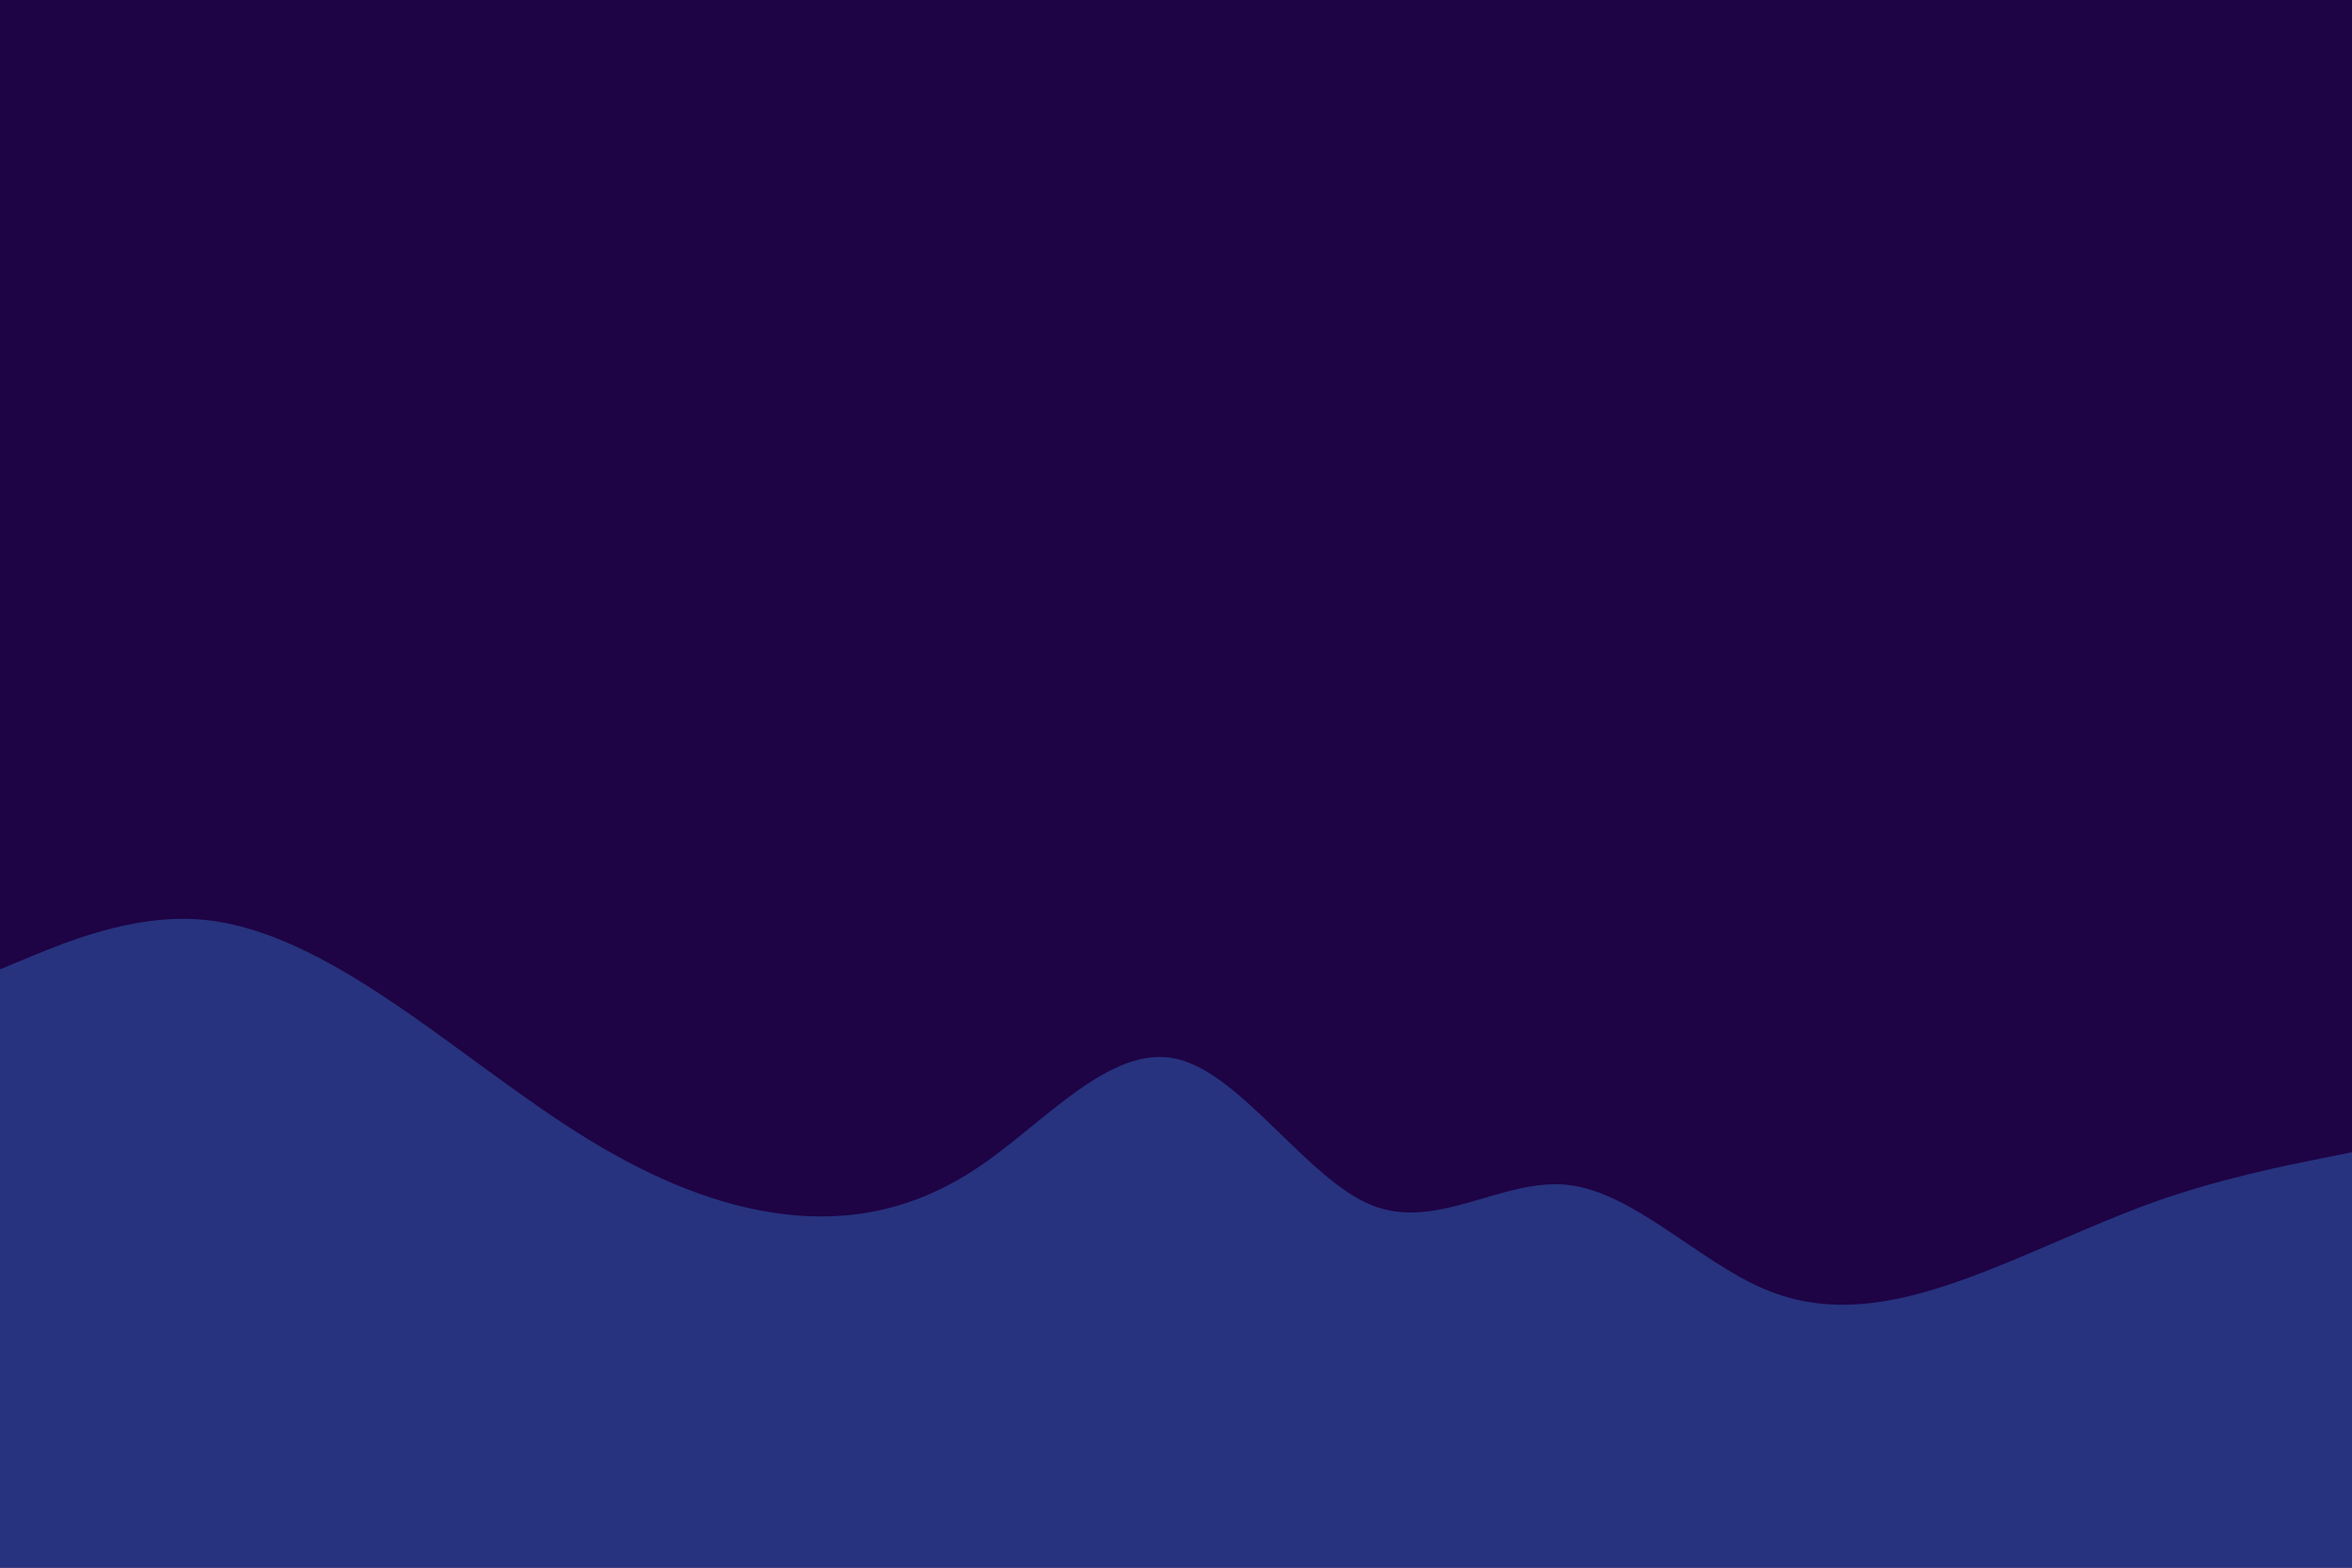 <svg id="visual" viewBox="0 0 900 600" width="900" height="600" xmlns="http://www.w3.org/2000/svg" xmlns:xlink="http://www.w3.org/1999/xlink" version="1.1"><rect x="0" y="0" width="900" height="600" fill="#1e0345"></rect><path d="M0 371L12.5 365.8C25 360.7 50 350.3 75 351.8C100 353.3 125 366.7 150 383.5C175 400.3 200 420.7 225 436C250 451.3 275 461.7 300 464.7C325 467.7 350 463.3 375 446.3C400 429.3 425 399.7 450 405.2C475 410.7 500 451.3 525 461.3C550 471.3 575 450.7 600 453.5C625 456.3 650 482.7 675 493.3C700 504 725 499 750 490.2C775 481.3 800 468.7 825 459.8C850 451 875 446 887.5 443.5L900 441L900 601L887.5 601C875 601 850 601 825 601C800 601 775 601 750 601C725 601 700 601 675 601C650 601 625 601 600 601C575 601 550 601 525 601C500 601 475 601 450 601C425 601 400 601 375 601C350 601 325 601 300 601C275 601 250 601 225 601C200 601 175 601 150 601C125 601 100 601 75 601C50 601 25 601 12.5 601L0 601Z" fill="#27337e" stroke-linecap="round" stroke-linejoin="miter"></path></svg>